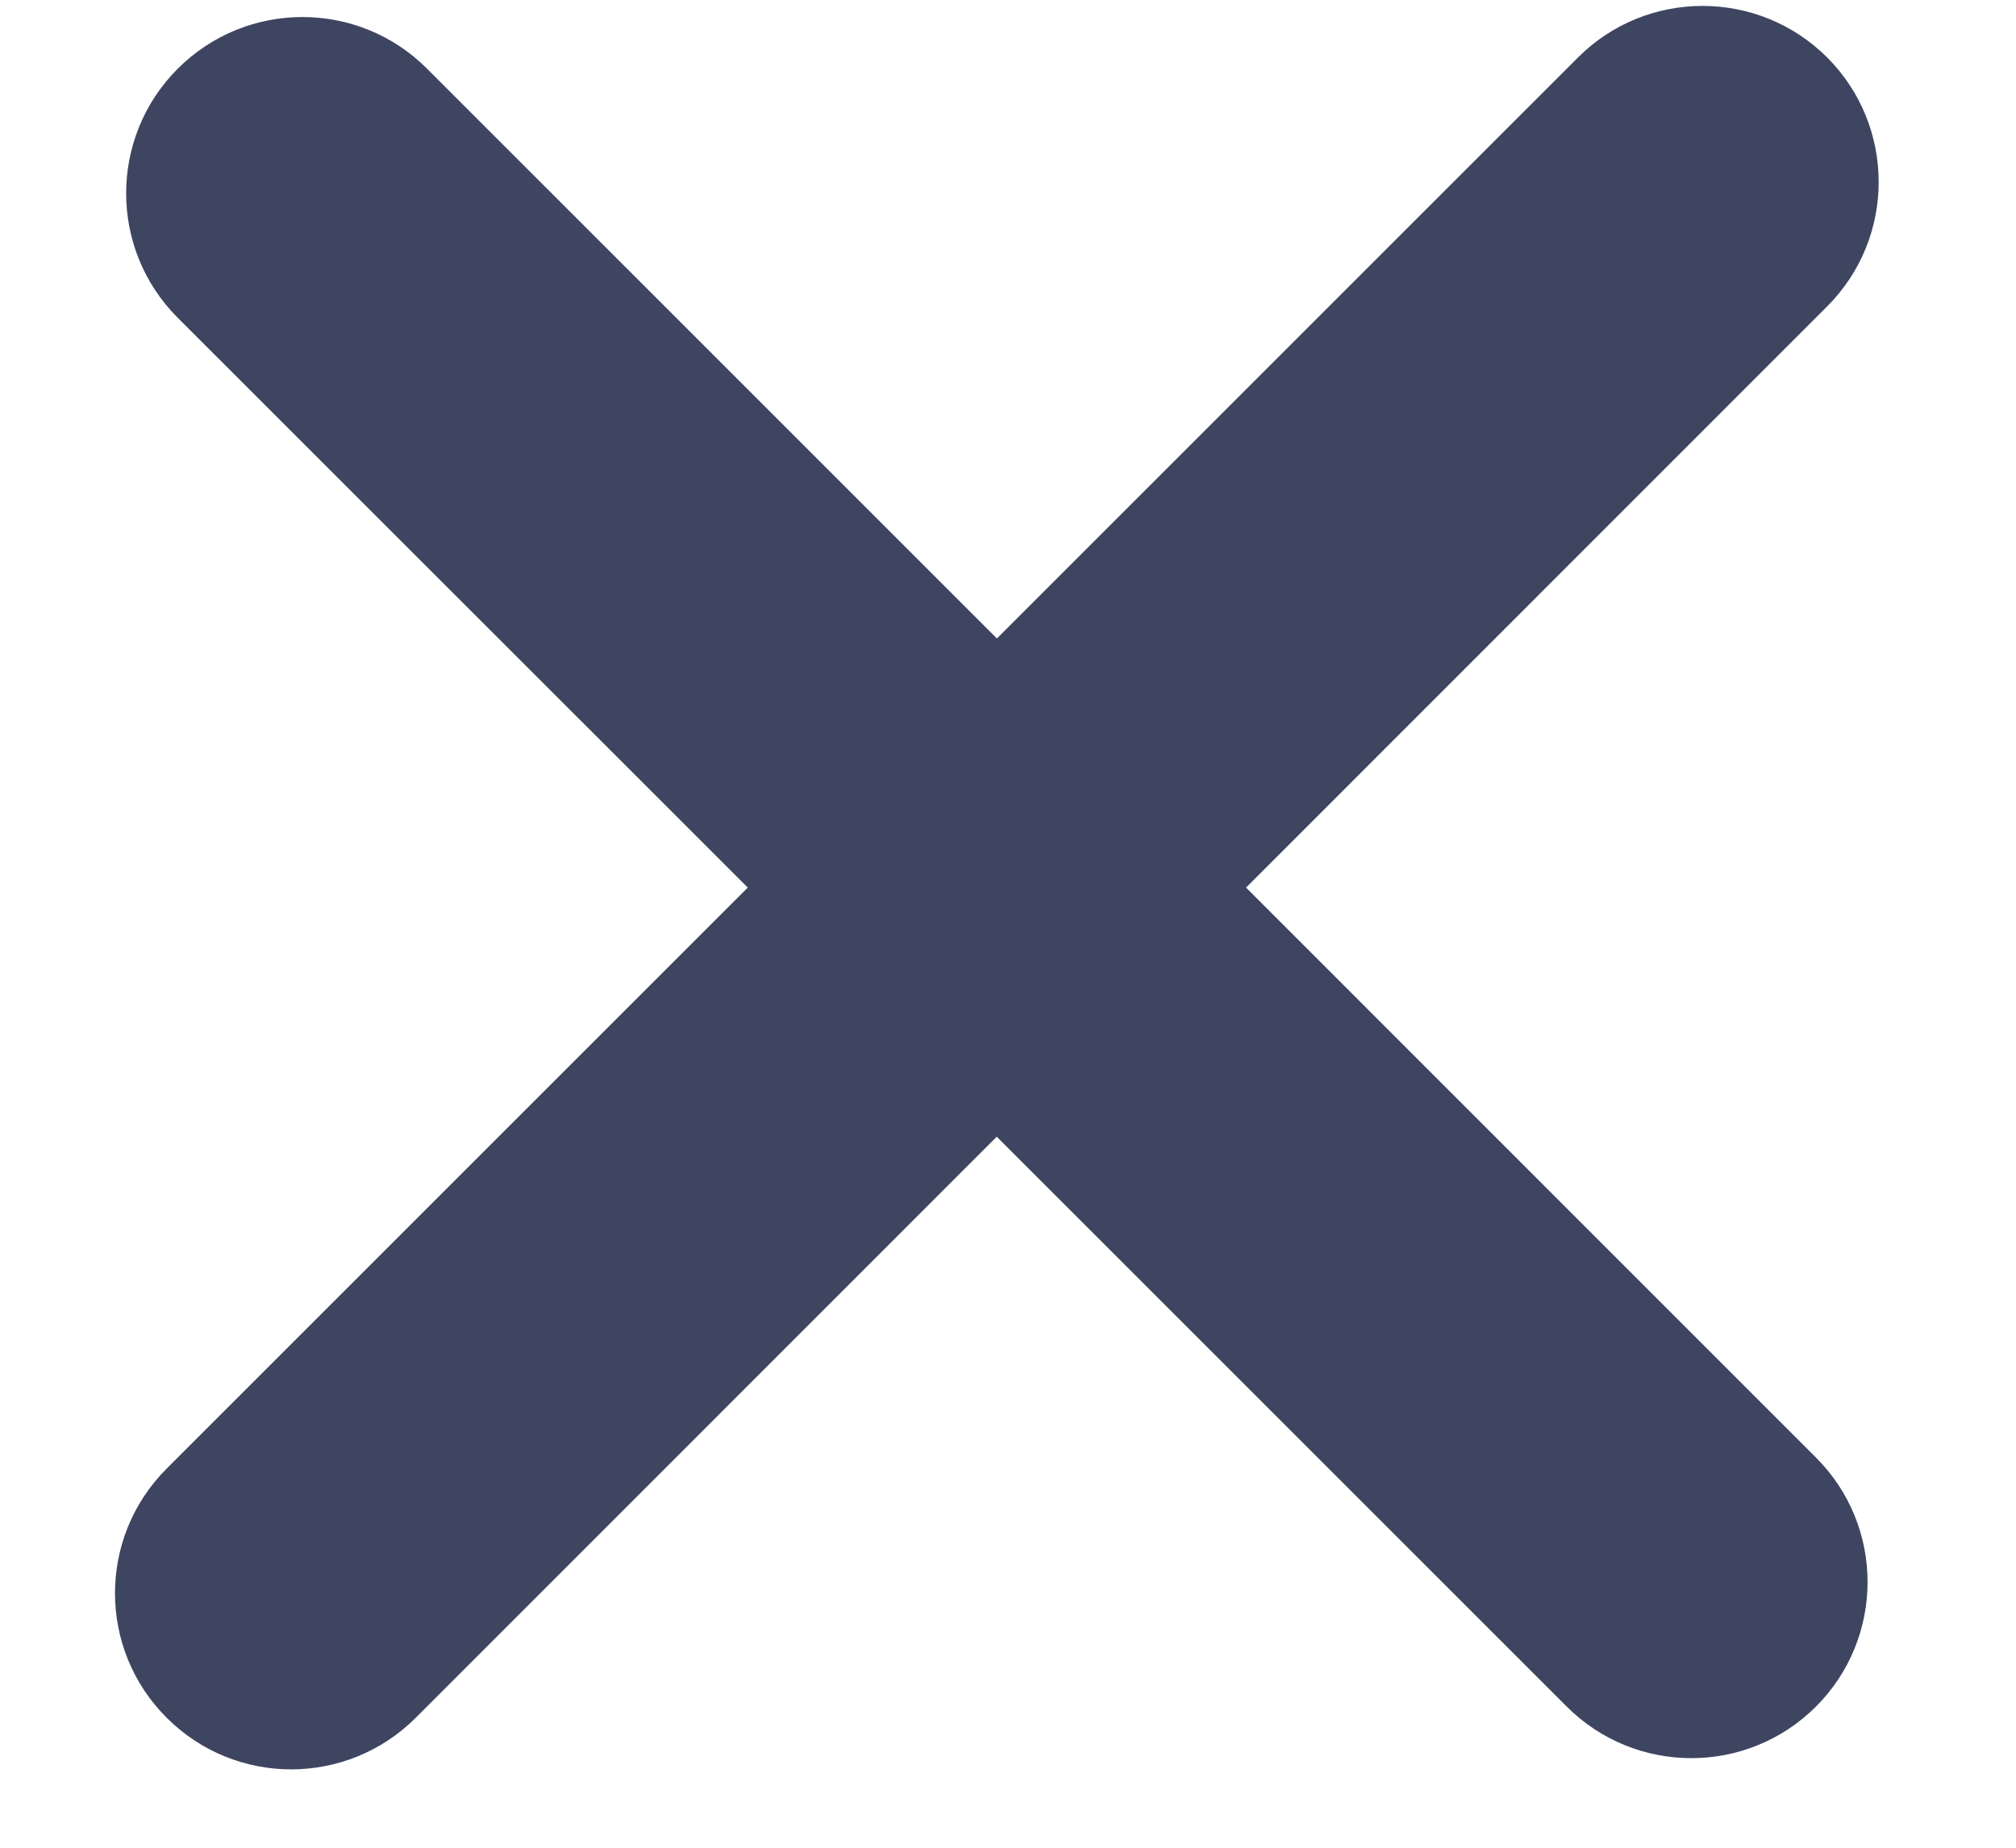 <svg width="12" height="11" viewBox="0 0 12 11" fill="none" xmlns="http://www.w3.org/2000/svg">
<path fill-rule="evenodd" clip-rule="evenodd" d="M10.876 0.342C10.466 -0.067 9.802 -0.067 9.393 0.342L5.934 3.801L2.541 0.408C2.132 -0.001 1.468 -0.001 1.058 0.409C0.649 0.818 0.648 1.482 1.058 1.892L4.451 5.284L0.992 8.743C0.582 9.153 0.582 9.817 0.992 10.226C1.401 10.636 2.065 10.636 2.475 10.226L5.933 6.767L9.326 10.16C9.736 10.569 10.399 10.569 10.809 10.16C11.219 9.75 11.219 9.086 10.809 8.677L7.417 5.284L10.875 1.825C11.285 1.416 11.285 0.752 10.876 0.342Z" fill="#3E4561"/>
</svg>
